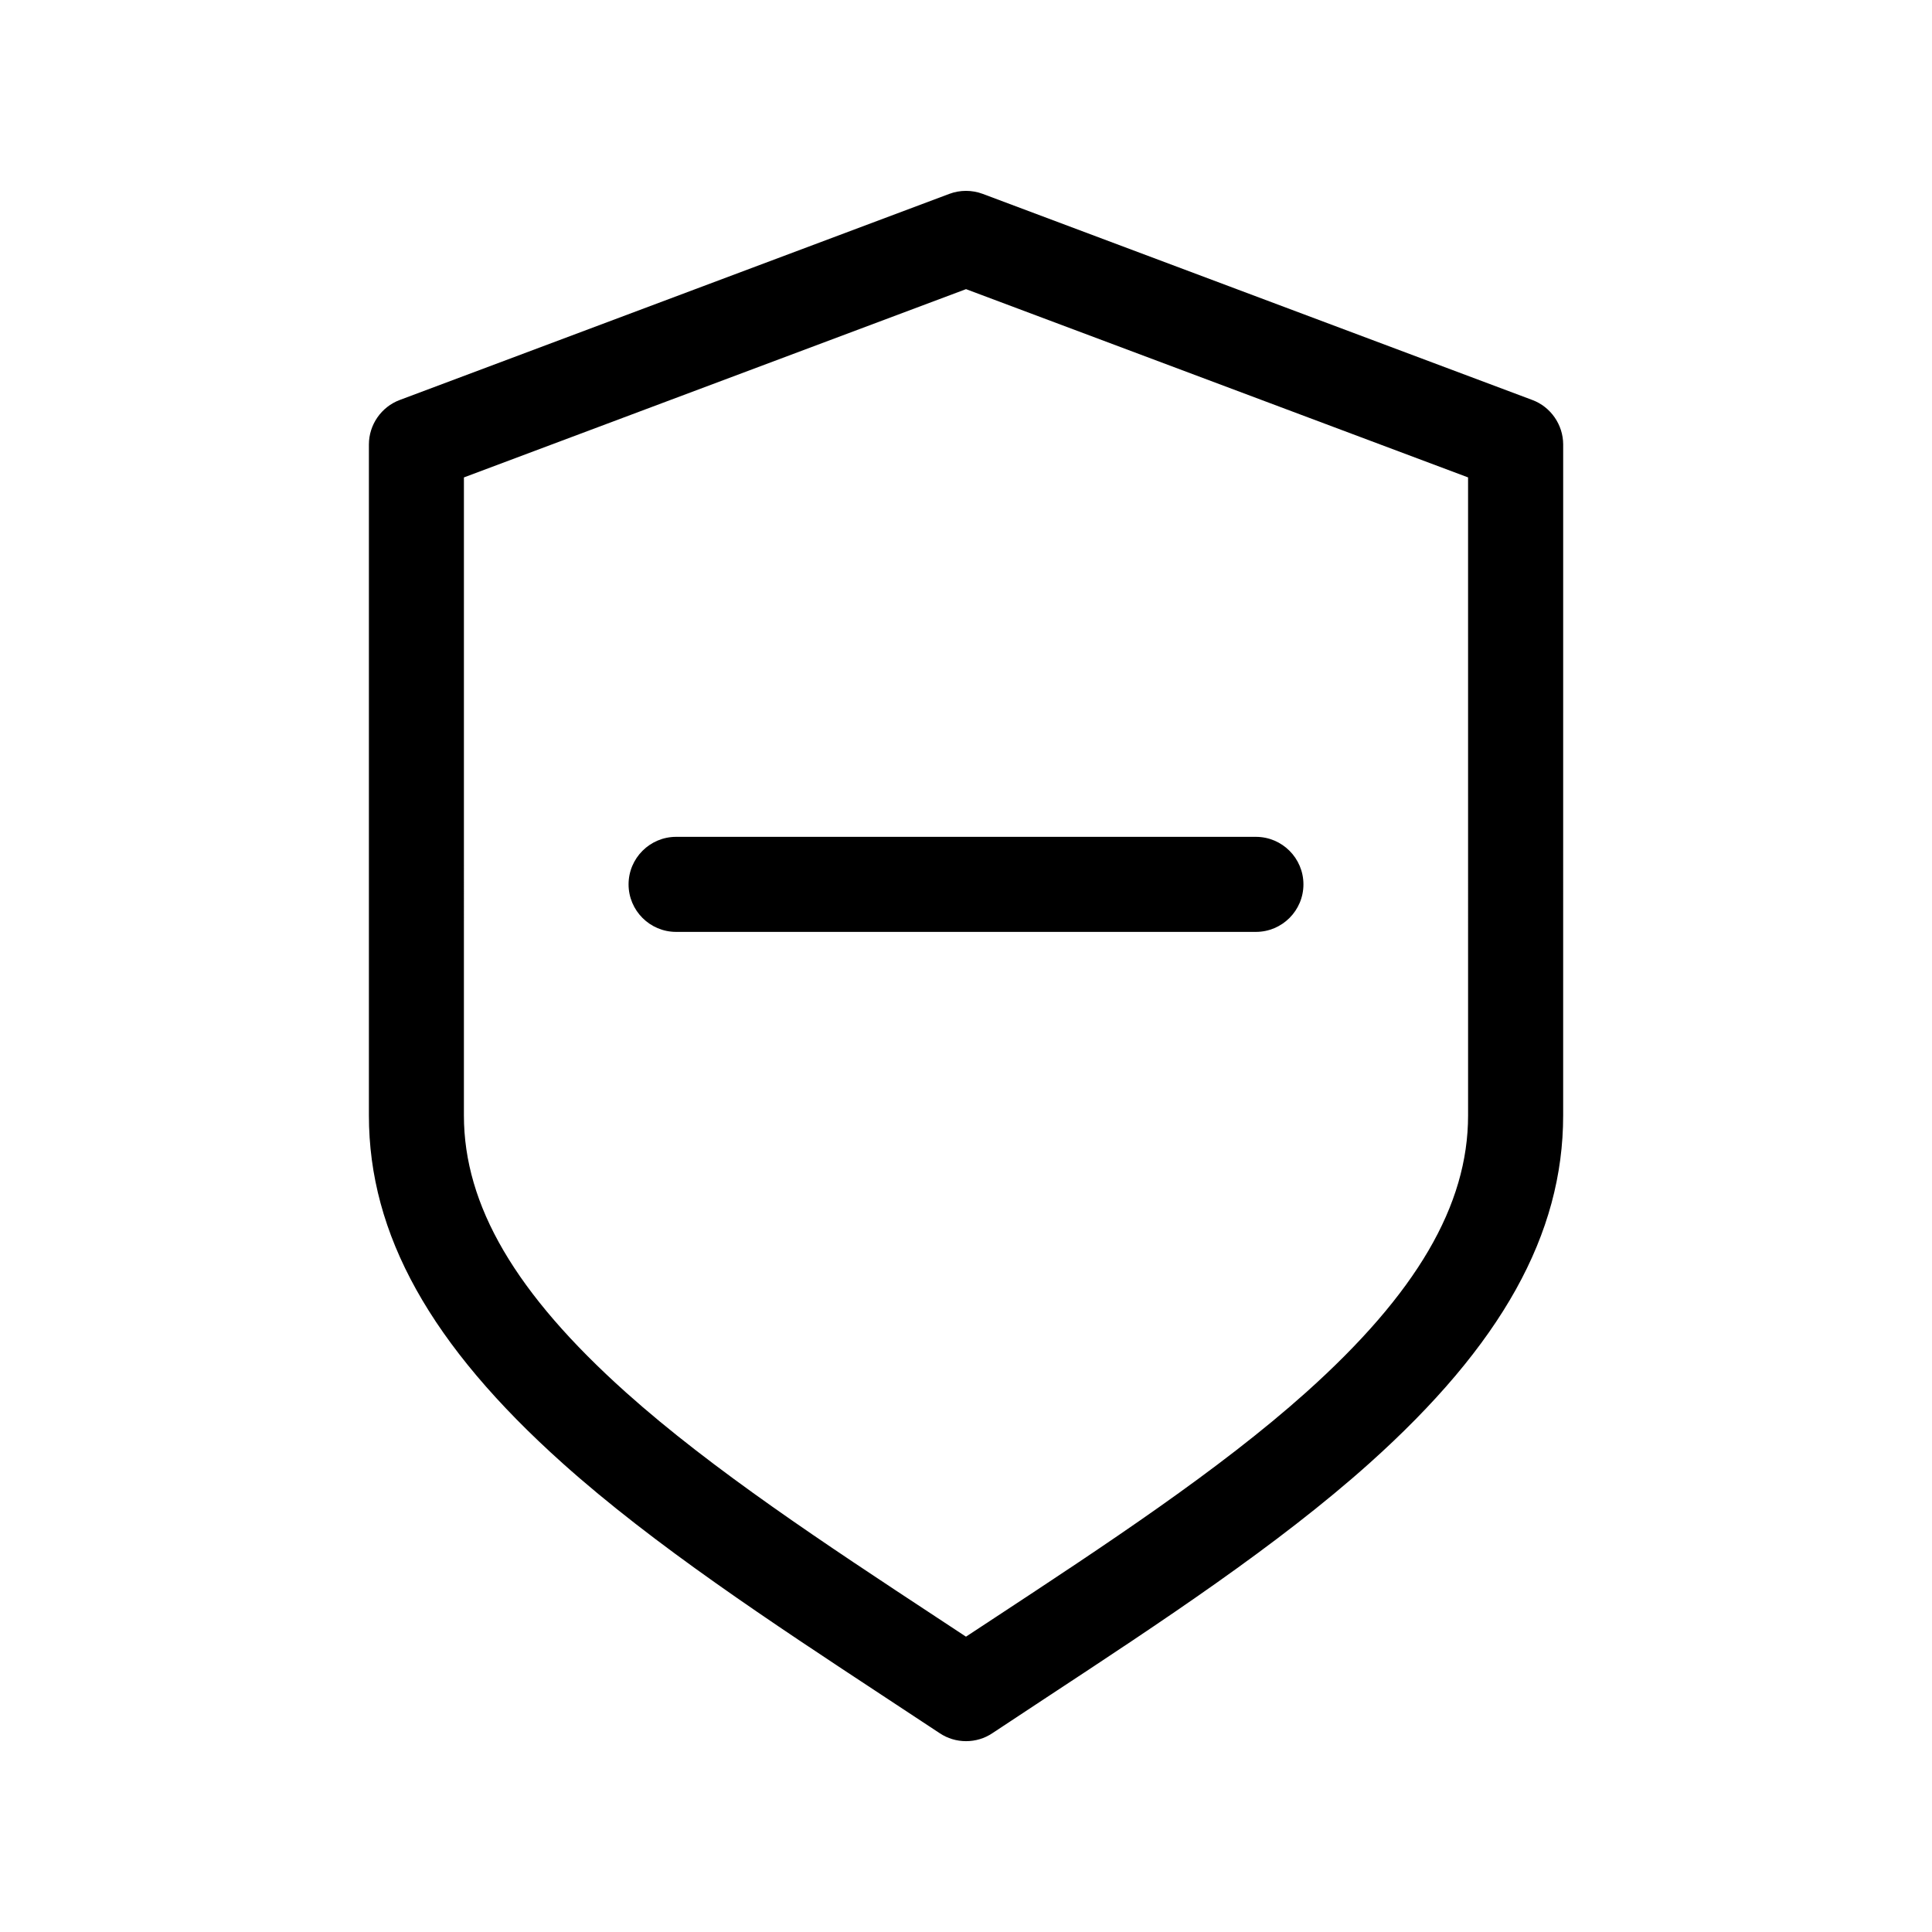<?xml version="1.0" encoding="UTF-8"?>
<!-- Uploaded to: SVG Repo, www.svgrepo.com, Generator: SVG Repo Mixer Tools -->
<svg fill="#000000" width="800px" height="800px" version="1.1" viewBox="144 144 512 512" xmlns="http://www.w3.org/2000/svg">
 <path d="m550.08 250-145.65-54.621c-2.84-1.066-6.019-1.062-8.852 0l-145.64 54.621c-4.891 1.828-8.176 6.566-8.176 11.789v177.81c0 31.527 16.328 60.828 51.383 92.223 24.215 21.684 55.234 42.094 85.406 61.953l14.48 9.543c2.066 1.379 4.481 2.109 6.977 2.109 2.5 0 4.918-0.73 6.961-2.098l14.453-9.543c30.078-19.785 61.176-40.238 85.449-61.973 35.055-31.383 51.383-60.688 51.383-92.227l0.004-177.81c-0.012-5.219-3.289-9.949-8.172-11.777zm-17.023 189.6c0 23.852-13.664 47.191-42.996 73.449-22.969 20.551-53.242 40.465-82.52 59.723-2.523 1.652-5.039 3.305-7.547 4.961l-7.785-5.129c-29.227-19.23-59.449-39.125-82.273-59.551-29.332-26.262-42.996-49.609-42.996-73.461l0.004-169.07 133.06-49.895 133.05 49.891zm-222.48-61.234c0 6.941 5.652 12.594 12.594 12.594h153.66c6.949 0 12.594-5.652 12.594-12.594s-5.648-12.594-12.594-12.594h-153.66c-6.941 0-12.594 5.652-12.594 12.594z"/>
</svg>